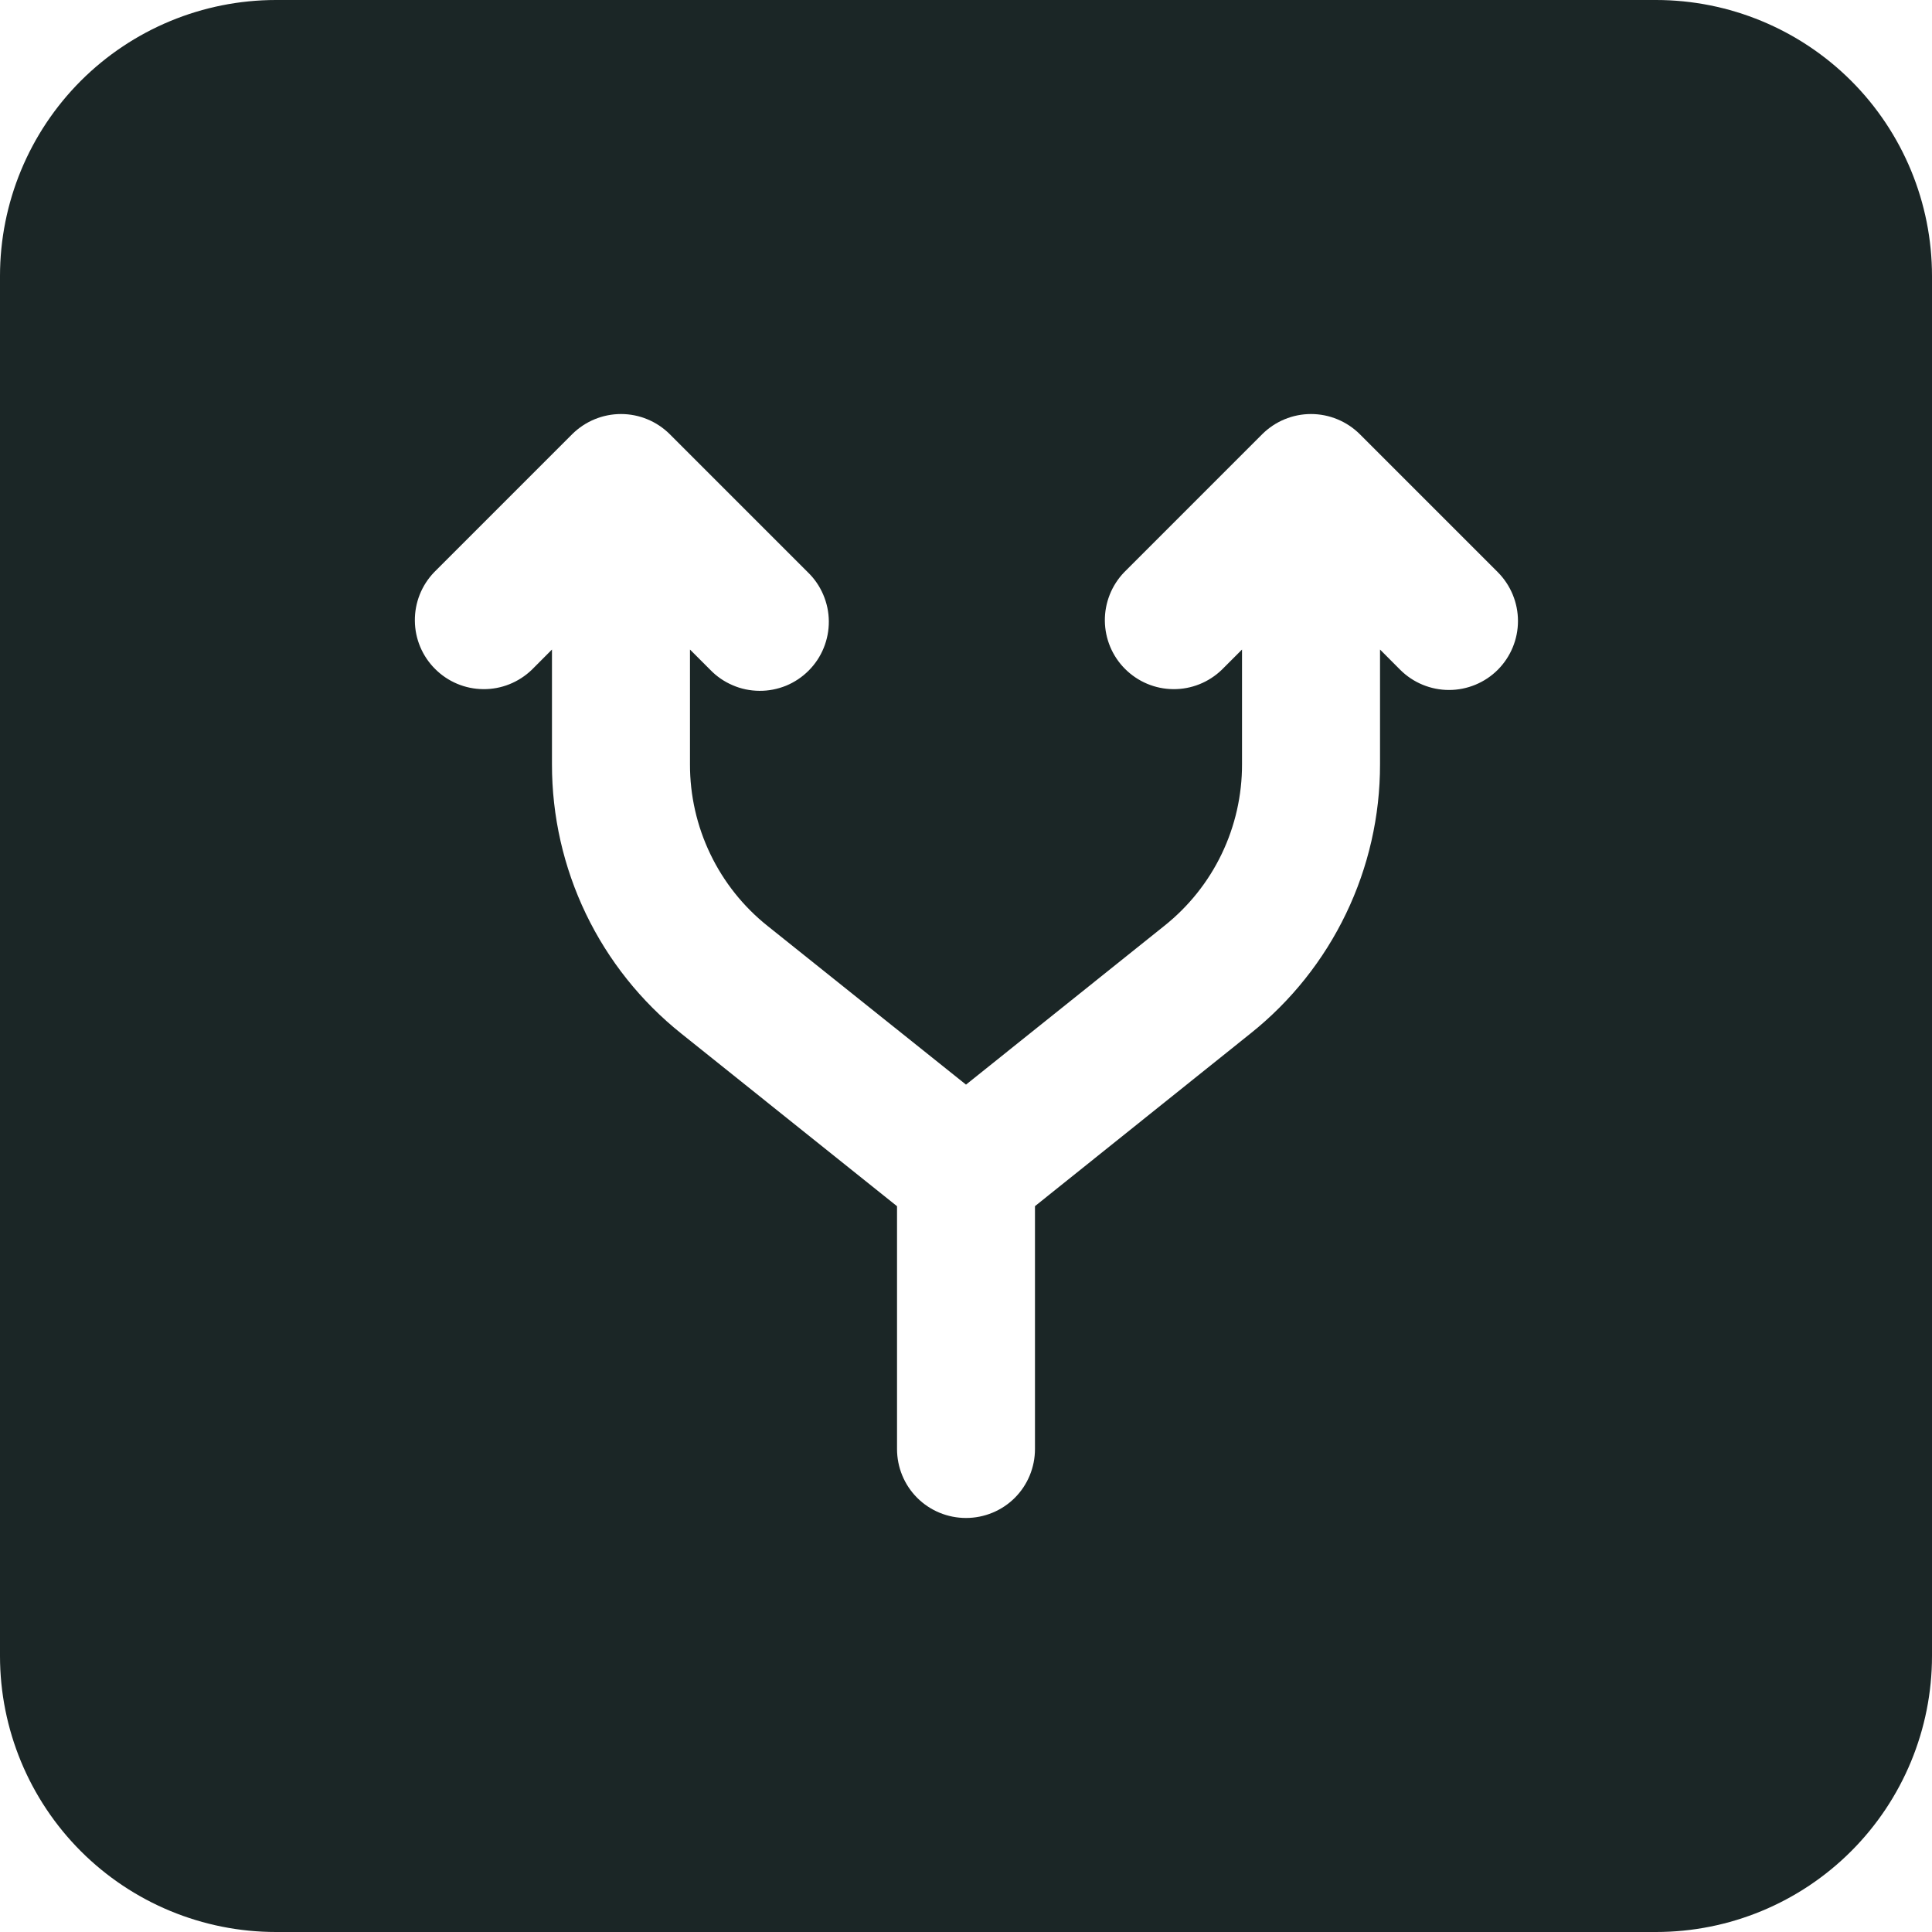 <svg width="30" height="30" viewBox="0 0 30 30" fill="none" xmlns="http://www.w3.org/2000/svg">
<path d="M25.714 0H4.286C3.149 0 2.059 0.452 1.255 1.255C0.452 2.059 0 3.149 0 4.286V25.714C0 26.851 0.452 27.941 1.255 28.745C2.059 29.549 3.149 30 4.286 30H25.714C26.851 30 27.941 29.549 28.745 28.745C29.549 27.941 30 26.851 30 25.714V4.286C30 3.149 29.549 2.059 28.745 1.255C27.941 0.452 26.851 0 25.714 0ZM23.258 10.4C23.057 10.601 22.784 10.714 22.5 10.714C22.216 10.714 21.943 10.601 21.742 10.4L21.429 10.086V11.868C21.43 12.671 21.249 13.464 20.901 14.187C20.553 14.911 20.047 15.546 19.419 16.047L16.071 18.729V22.5C16.071 22.784 15.959 23.057 15.758 23.258C15.557 23.459 15.284 23.571 15 23.571C14.716 23.571 14.443 23.459 14.242 23.258C14.041 23.057 13.929 22.784 13.929 22.5V18.73L10.581 16.051C9.953 15.55 9.446 14.914 9.098 14.19C8.75 13.465 8.57 12.672 8.571 11.868V10.086L8.258 10.4C8.055 10.595 7.785 10.704 7.504 10.701C7.223 10.699 6.954 10.586 6.756 10.387C6.557 10.189 6.444 9.92 6.442 9.639C6.439 9.358 6.547 9.087 6.742 8.885L8.885 6.742C9.086 6.542 9.359 6.429 9.643 6.429C9.927 6.429 10.199 6.542 10.4 6.742L12.543 8.885C12.646 8.984 12.727 9.102 12.783 9.233C12.839 9.364 12.869 9.504 12.87 9.647C12.871 9.789 12.844 9.93 12.79 10.062C12.737 10.193 12.657 10.313 12.556 10.414C12.456 10.514 12.336 10.594 12.205 10.648C12.073 10.701 11.932 10.729 11.79 10.727C11.647 10.726 11.507 10.697 11.376 10.64C11.245 10.584 11.127 10.503 11.028 10.4L10.714 10.086V11.868C10.713 12.351 10.821 12.827 11.03 13.262C11.239 13.697 11.543 14.079 11.921 14.38L15 16.842L18.079 14.377C18.456 14.077 18.761 13.696 18.97 13.261C19.179 12.826 19.287 12.35 19.286 11.868V10.086L18.972 10.4C18.77 10.595 18.499 10.704 18.218 10.701C17.937 10.699 17.669 10.586 17.47 10.387C17.271 10.189 17.159 9.92 17.156 9.639C17.154 9.358 17.262 9.087 17.457 8.885L19.6 6.742C19.801 6.542 20.073 6.429 20.357 6.429C20.641 6.429 20.914 6.542 21.115 6.742L23.258 8.885C23.458 9.086 23.571 9.359 23.571 9.643C23.571 9.927 23.458 10.199 23.258 10.4Z" fill="#1B2626"/>
</svg>
